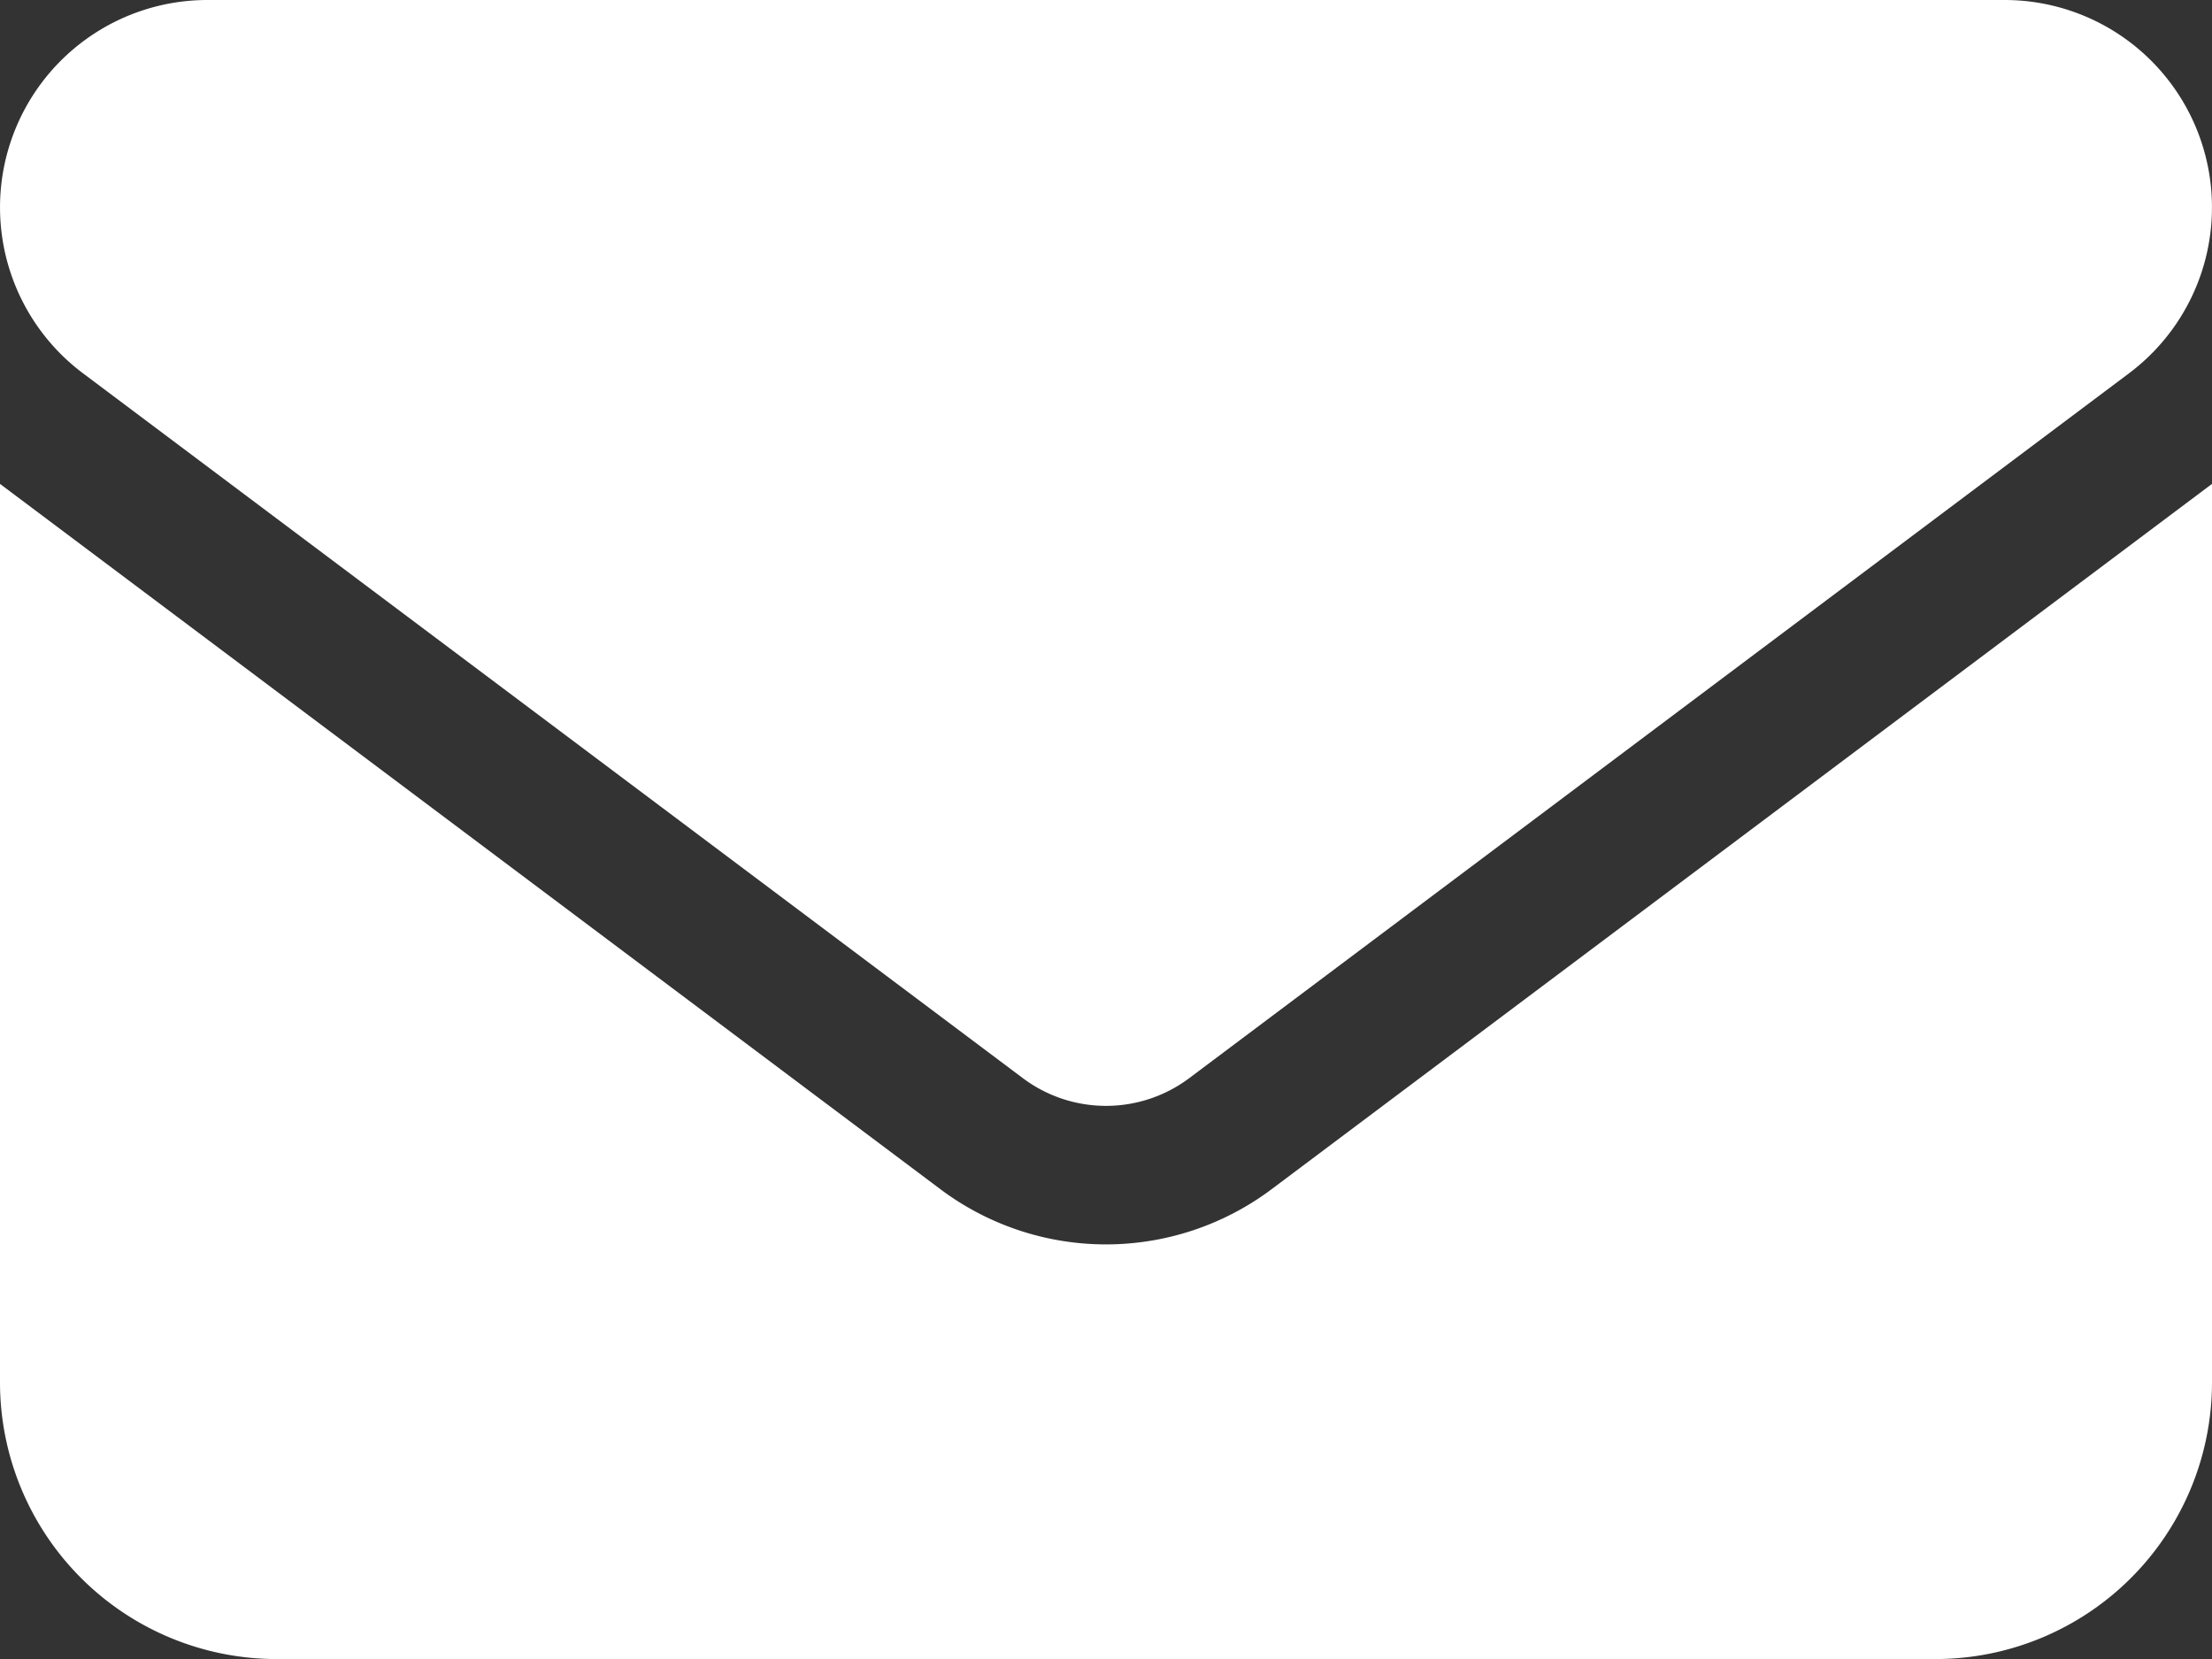 <svg xmlns="http://www.w3.org/2000/svg" width="29.151" height="21.864" viewBox="0 0 29.151 21.864">
  <rect x="0" y="0" width="29.151" height="21.864" fill="#333333" stroke="none"/>
  <path id="envelope-solid" d="M26.418,64a2.733,2.733,0,0,1,1.64,4.919L15.669,78.211a1.828,1.828,0,0,1-2.186,0L1.093,68.919A2.733,2.733,0,0,1,2.733,64ZM12.389,79.669a3.638,3.638,0,0,0,4.373,0l12.389-9.292V82.22a3.647,3.647,0,0,1-3.644,3.644H3.644A3.647,3.647,0,0,1,0,82.22V70.377Z" transform="translate(0 -64)" fill="#fff"/>
</svg>
